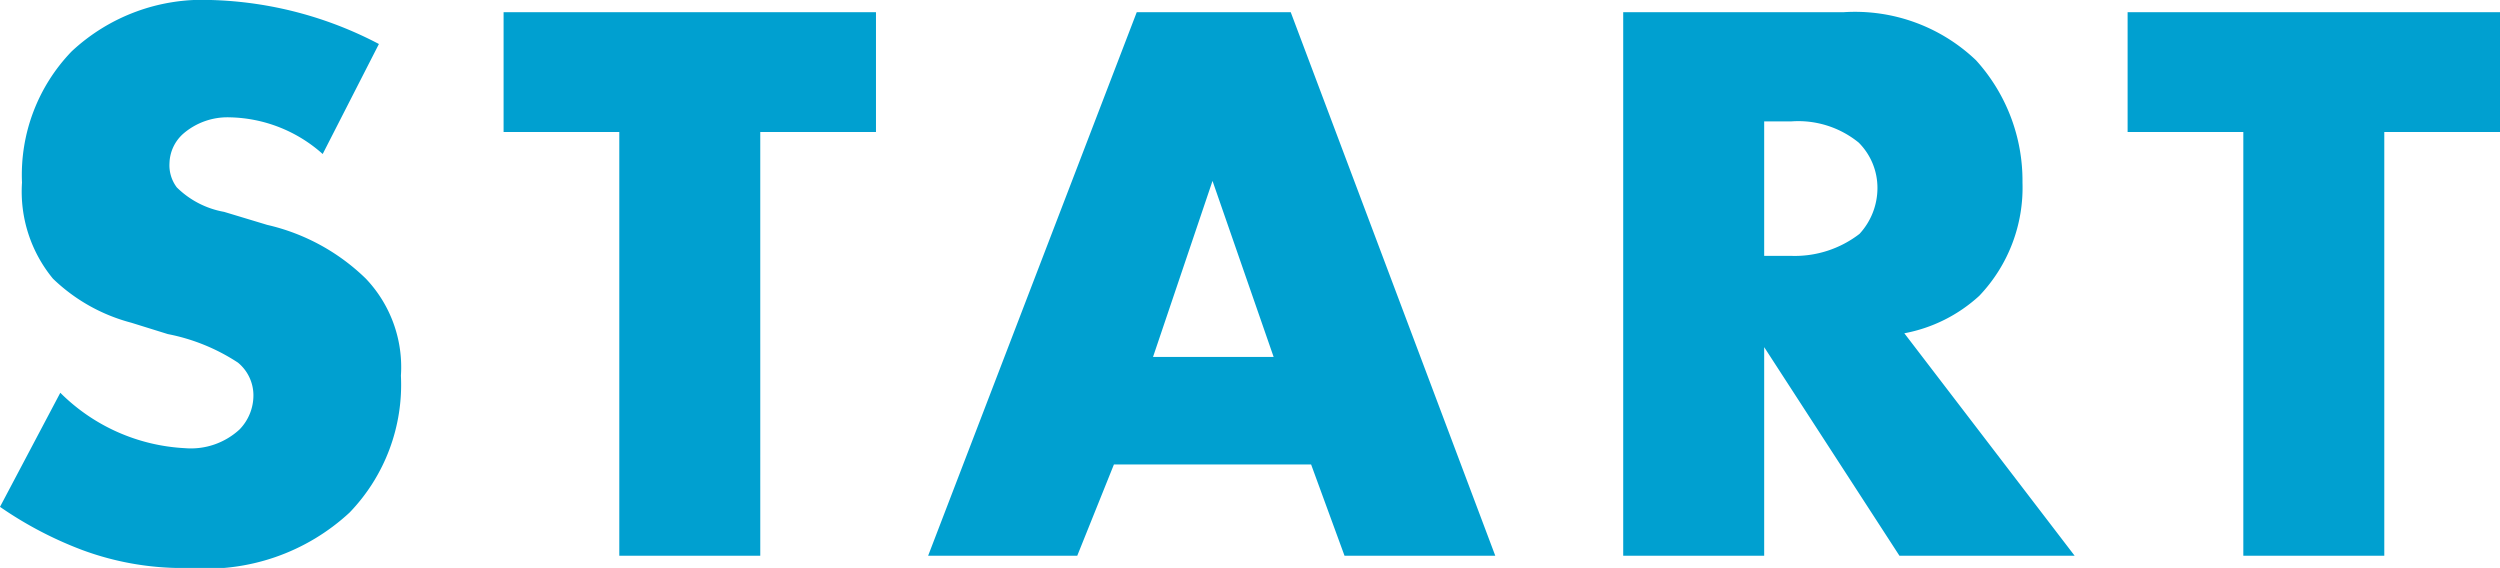 <svg xmlns="http://www.w3.org/2000/svg" width="61.36" height="13.94"><path fill="#00a0d0" d="M0 12.44a9.3 9.3 0 0 0 2.02 1.06 7.1 7.1 0 0 0 2.62.44 5.17 5.17 0 0 0 3.94-1.36 4.52 4.52 0 0 0 1.26-3.36 3.15 3.15 0 0 0-.86-2.38 5.1 5.1 0 0 0-2.42-1.32L5.5 5.2a2.2 2.2 0 0 1-1.16-.6.9.9 0 0 1-.18-.6 1 1 0 0 1 .34-.72 1.66 1.66 0 0 1 1.14-.4 3.52 3.52 0 0 1 2.28.9l1.38-2.7A9.4 9.4 0 0 0 5.18 0a4.7 4.7 0 0 0-3.42 1.26A4.36 4.36 0 0 0 .54 4.48a3.36 3.36 0 0 0 .76 2.36 4.36 4.36 0 0 0 1.92 1.08l.9.28a4.8 4.8 0 0 1 1.72.7 1.04 1.04 0 0 1 .38.8 1.2 1.2 0 0 1-.34.84 1.76 1.76 0 0 1-1.34.46 4.67 4.67 0 0 1-3.06-1.36zm21.5-9.2V.3h-9.14v2.94h2.84v10.4h3.46V3.24zM33 13.64h3.7L31.68.3H27.9l-5.12 13.34h3.66l.9-2.24h4.84zm-4.7-4.88 1.46-4.32 1.5 4.32zM39.84.3v13.34h3.46V8.52l3.32 5.12h4.3l-4.18-5.46a3.74 3.74 0 0 0 1.84-.92 3.85 3.85 0 0 0 1.06-2.78 4.4 4.4 0 0 0-1.14-3A4.3 4.3 0 0 0 45.24.3zm3.46 2.68h.66a2.35 2.35 0 0 1 1.66.52 1.57 1.57 0 0 1 .46 1.12 1.66 1.66 0 0 1-.44 1.12 2.6 2.6 0 0 1-1.68.54h-.66zm18.06.26V.3h-9.14v2.94h2.84v10.4h3.46V3.24z"/></svg>